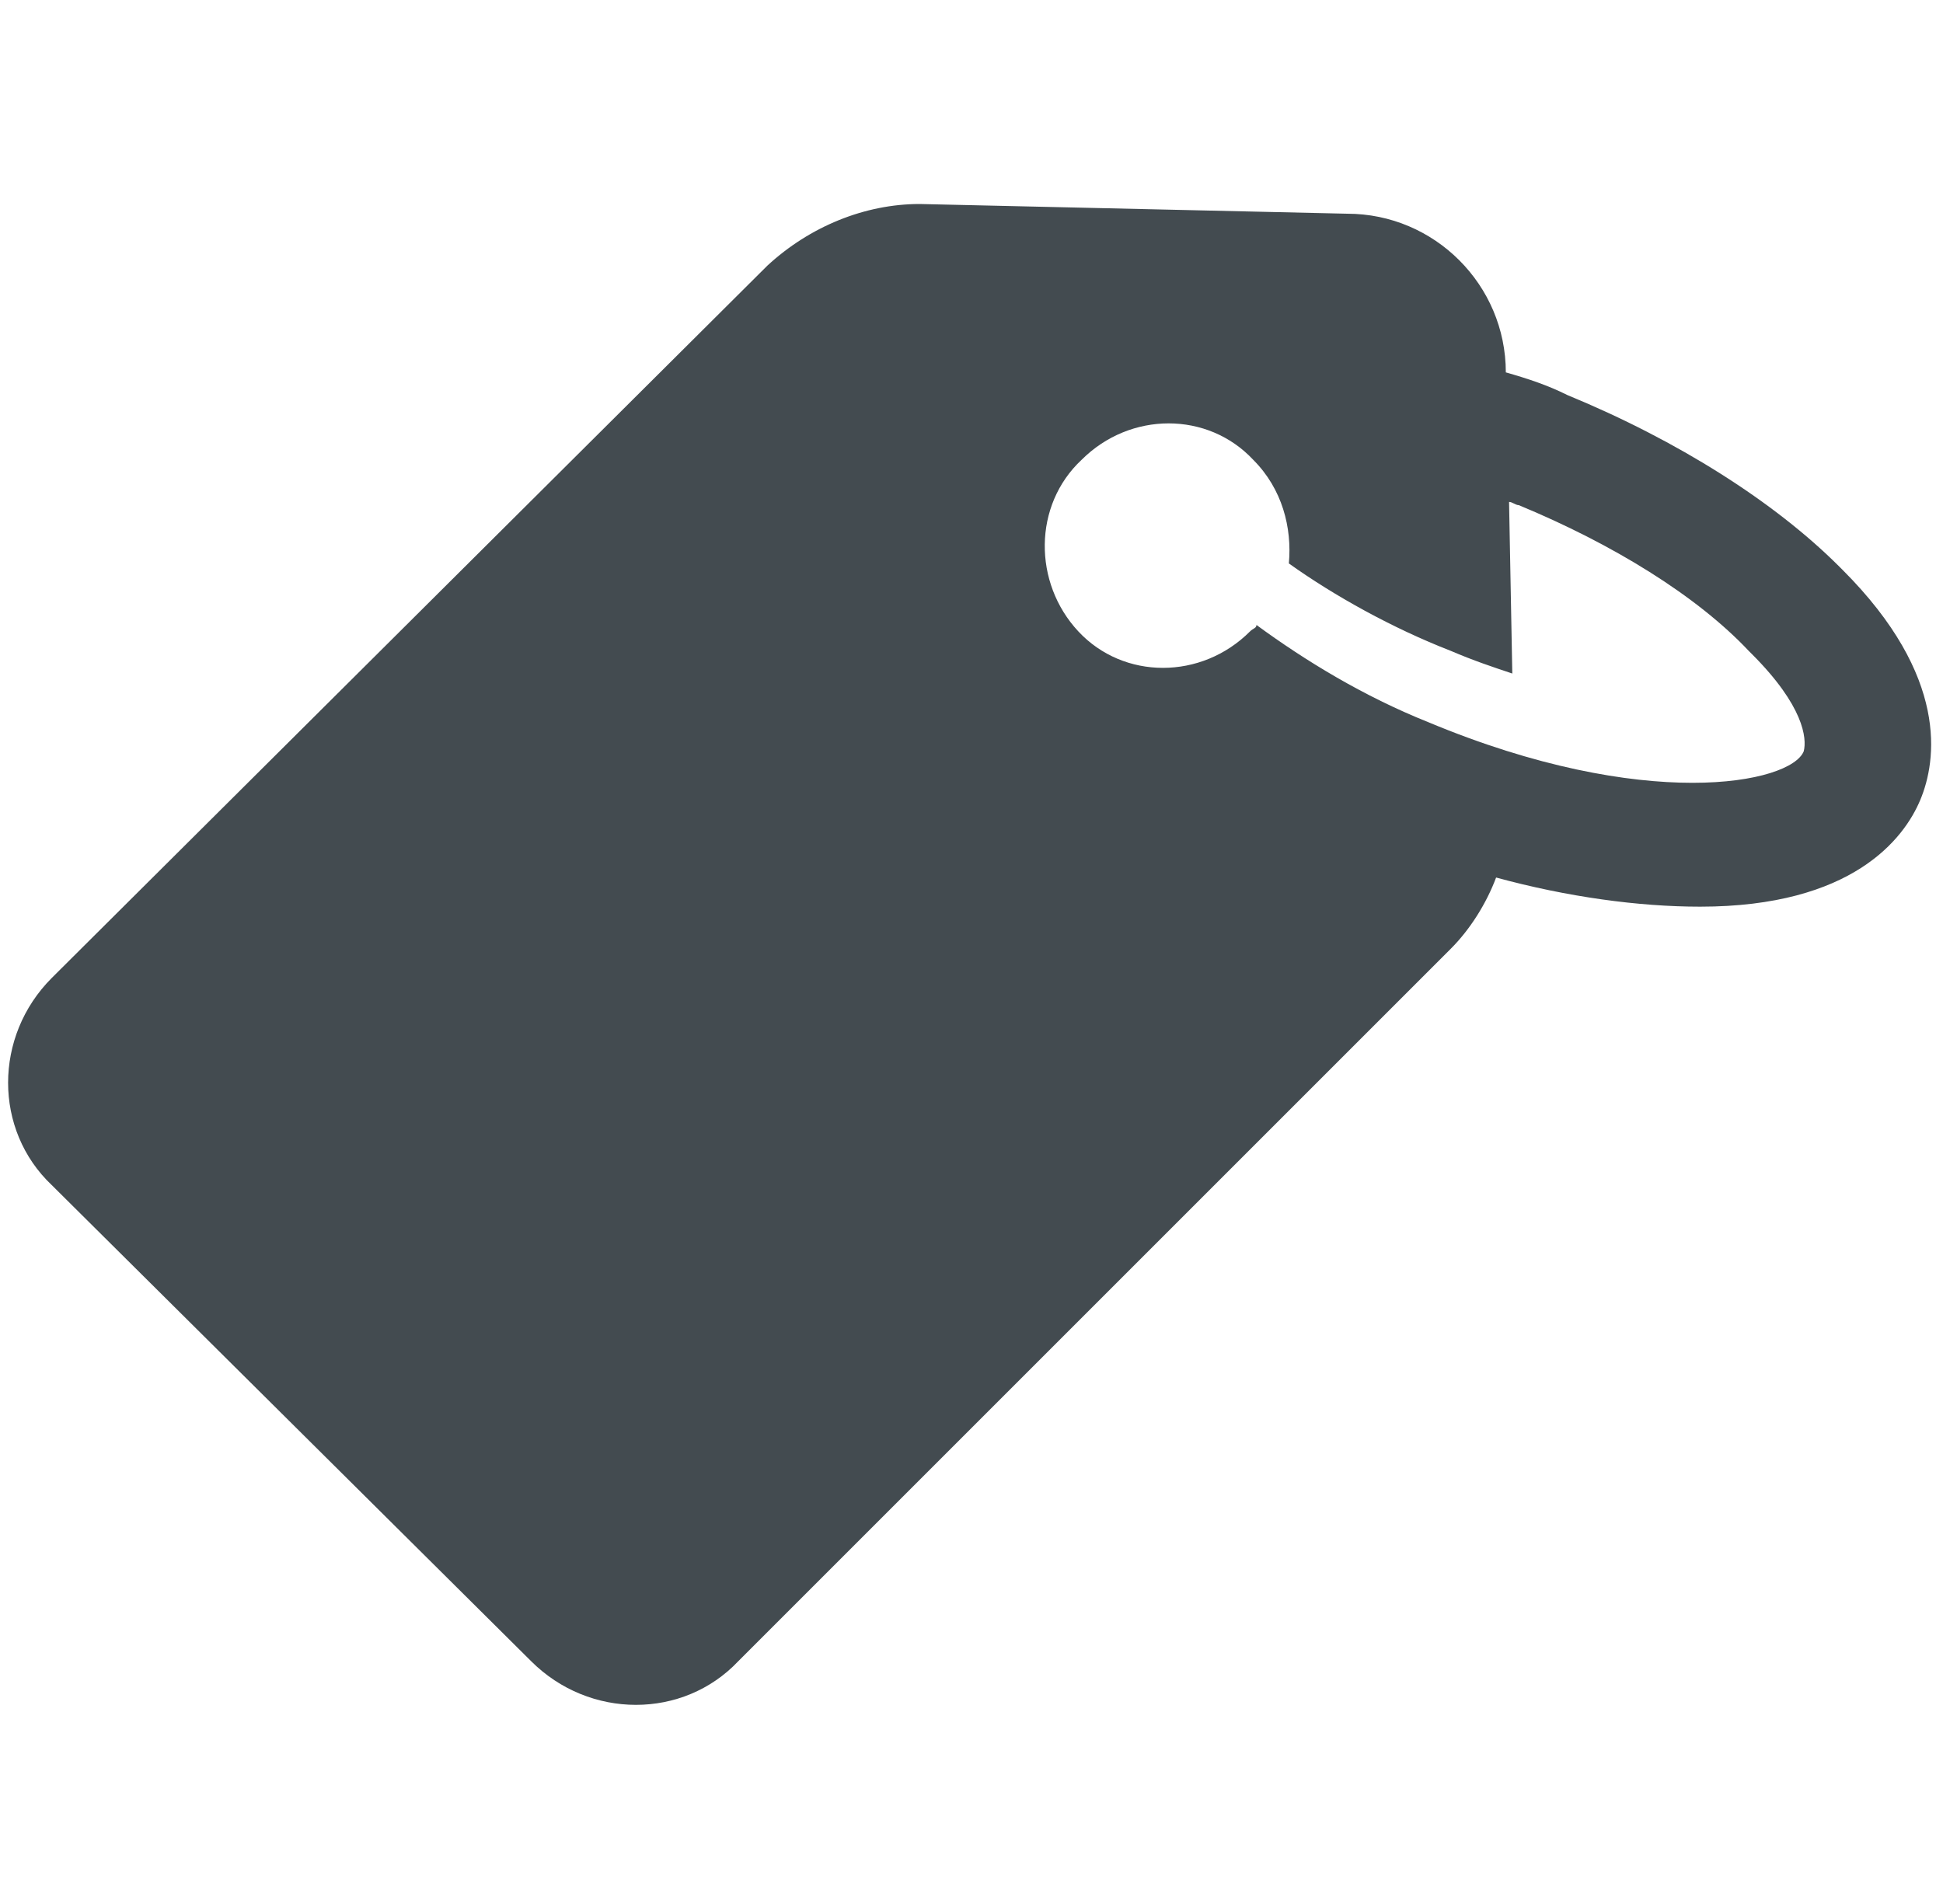 <?xml version="1.0" encoding="utf-8"?>
<!-- Generator: Adobe Illustrator 27.9.0, SVG Export Plug-In . SVG Version: 6.00 Build 0)  -->
<svg version="1.1" id="Ebene_1" xmlns:v="https://vecta.io/nano"
	 xmlns="http://www.w3.org/2000/svg" xmlns:xlink="http://www.w3.org/1999/xlink" x="0px" y="0px" viewBox="0 0 60 58.8"
	 style="enable-background:new 0 0 60 58.8;" xml:space="preserve">
<style type="text/css">
	.st0{fill:#434B50;}
</style>
<path class="st0" d="M33.4,14.2c1.5-1.5,3.9-1.5,5.3,0c0.9,0.9,1.2,2.1,1.1,3.2c1.4,1,3.2,2,5,2.7c0.7,0.3,1.3,0.5,1.9,0.7l-0.1-5.3
	c0.1,0,0.2,0.1,0.3,0.1c2.9,1.2,5.5,2.8,7.1,4.5l0.1,0.1c1.6,1.6,1.7,2.6,1.6,3c-0.4,1-4.9,1.9-11.6-0.9c-2-0.8-3.8-1.9-5.3-3
	c0,0.1-0.1,0.1-0.2,0.2c-1.5,1.5-3.9,1.5-5.3,0S31.9,15.6,33.4,14.2 M16.4,51.3c1.8,1.8,4.7,1.8,6.4,0l22-22
	c0.6-0.6,1.1-1.4,1.4-2.2c2.2,0.6,4.4,0.9,6.3,0.9c4.7,0,6.3-2.1,6.8-3.3s0.9-3.8-2.4-7.1l-0.1-0.1c-2-2-5-3.9-8.4-5.3
	c-0.6-0.3-1.2-0.5-1.9-0.7l0,0c0-2.7-2.2-4.9-4.9-4.9L28.4,6.3c-1.7,0-3.4,0.7-4.7,1.9l-22.1,22c-1.8,1.8-1.8,4.7,0,6.4
	C1.6,36.6,16.4,51.3,16.4,51.3z"/>
</svg>
